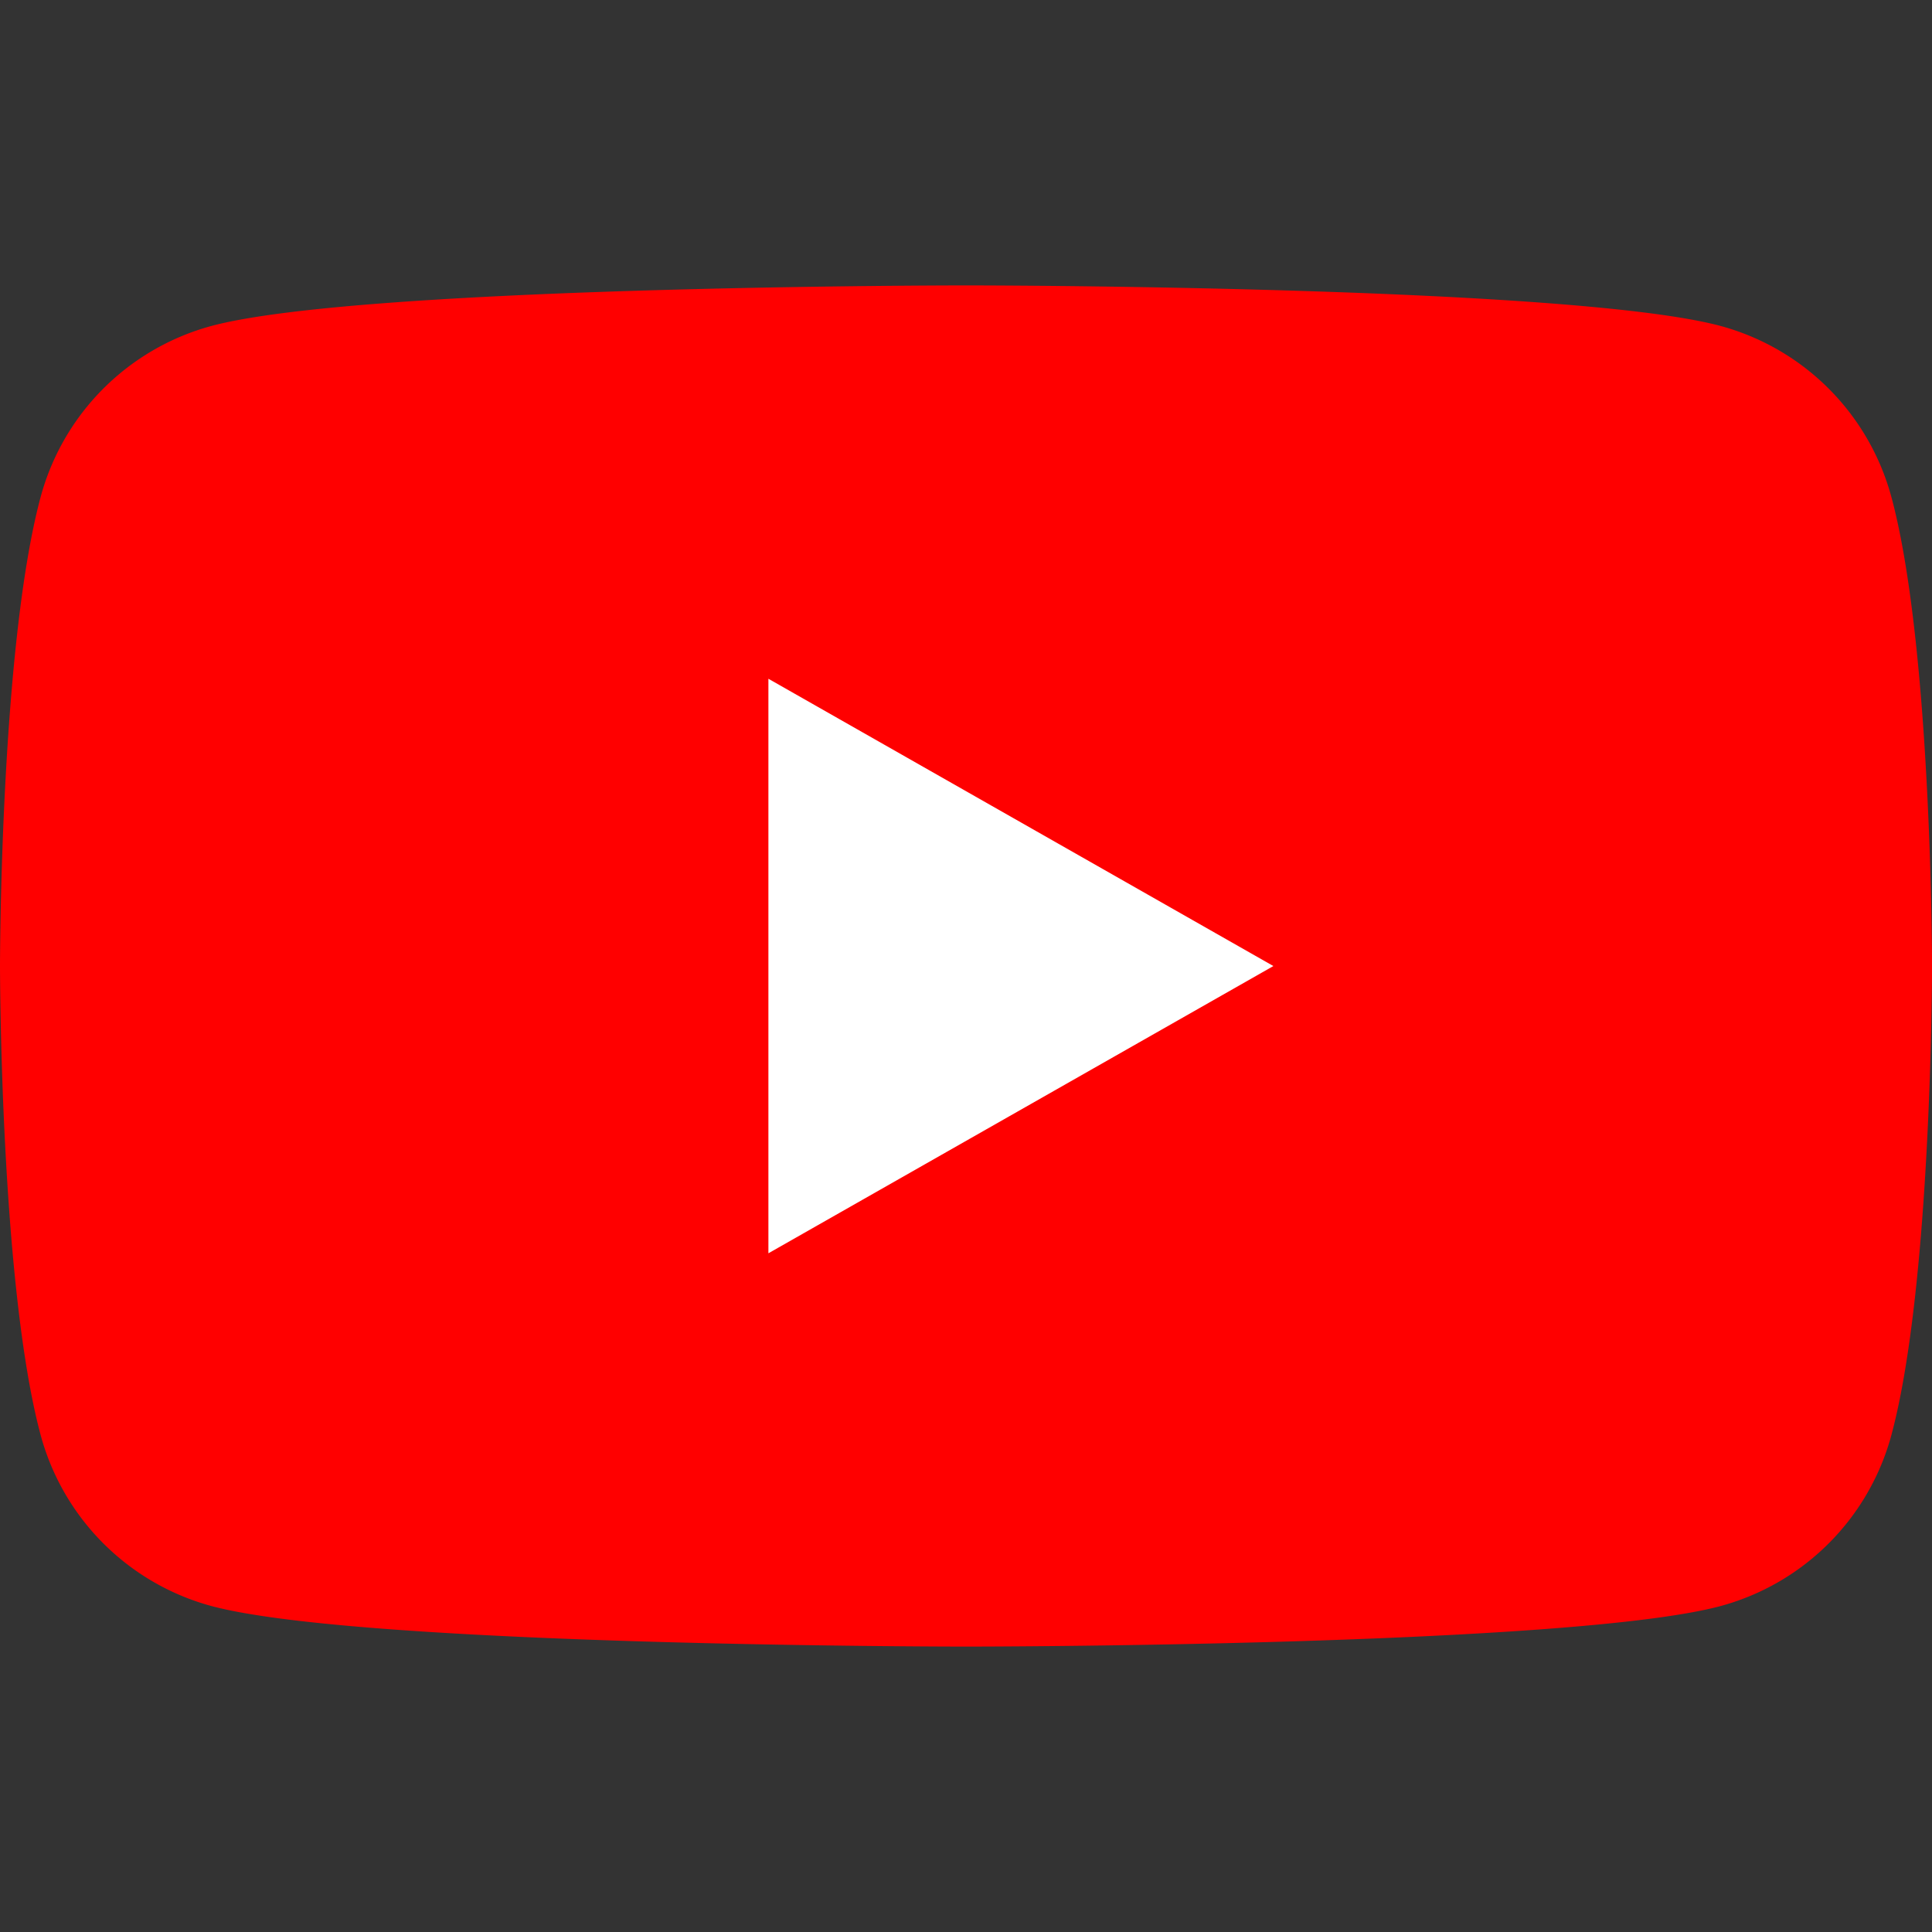 <svg id="logo_sns_YouTube" xmlns="http://www.w3.org/2000/svg" width="40" height="40" viewBox="0 0 40 40">
  <rect x="0" y="0" width="40" height="40" fill="#333333" stroke="none"/>
  <rect id="長方形_13314" data-name="長方形 13314" width="40" height="40" transform="translate(0)" fill="rgba(255,255,255,0)"/>
  <g id="グループ_16663" data-name="グループ 16663" transform="translate(0 5.909)">
    <path id="パス_15044" data-name="パス 15044" d="M39.164,4.4A5.026,5.026,0,0,0,35.628.841C32.508,0,20,0,20,0S7.492,0,4.372.841A5.026,5.026,0,0,0,.836,4.4C0,7.54,0,14.091,0,14.091s0,6.551.836,9.69a5.026,5.026,0,0,0,3.537,3.56c3.119.841,15.628.841,15.628.841s12.508,0,15.628-.841a5.026,5.026,0,0,0,3.536-3.56c.836-3.14.836-9.69.836-9.69s0-6.551-.836-9.69" fill="red"/>
    <path id="パス_15045" data-name="パス 15045" d="M70,47.726l10.455-5.947L70,35.831Z" transform="translate(-54.091 -27.687)" fill="#fff"/>
  </g>
</svg>
